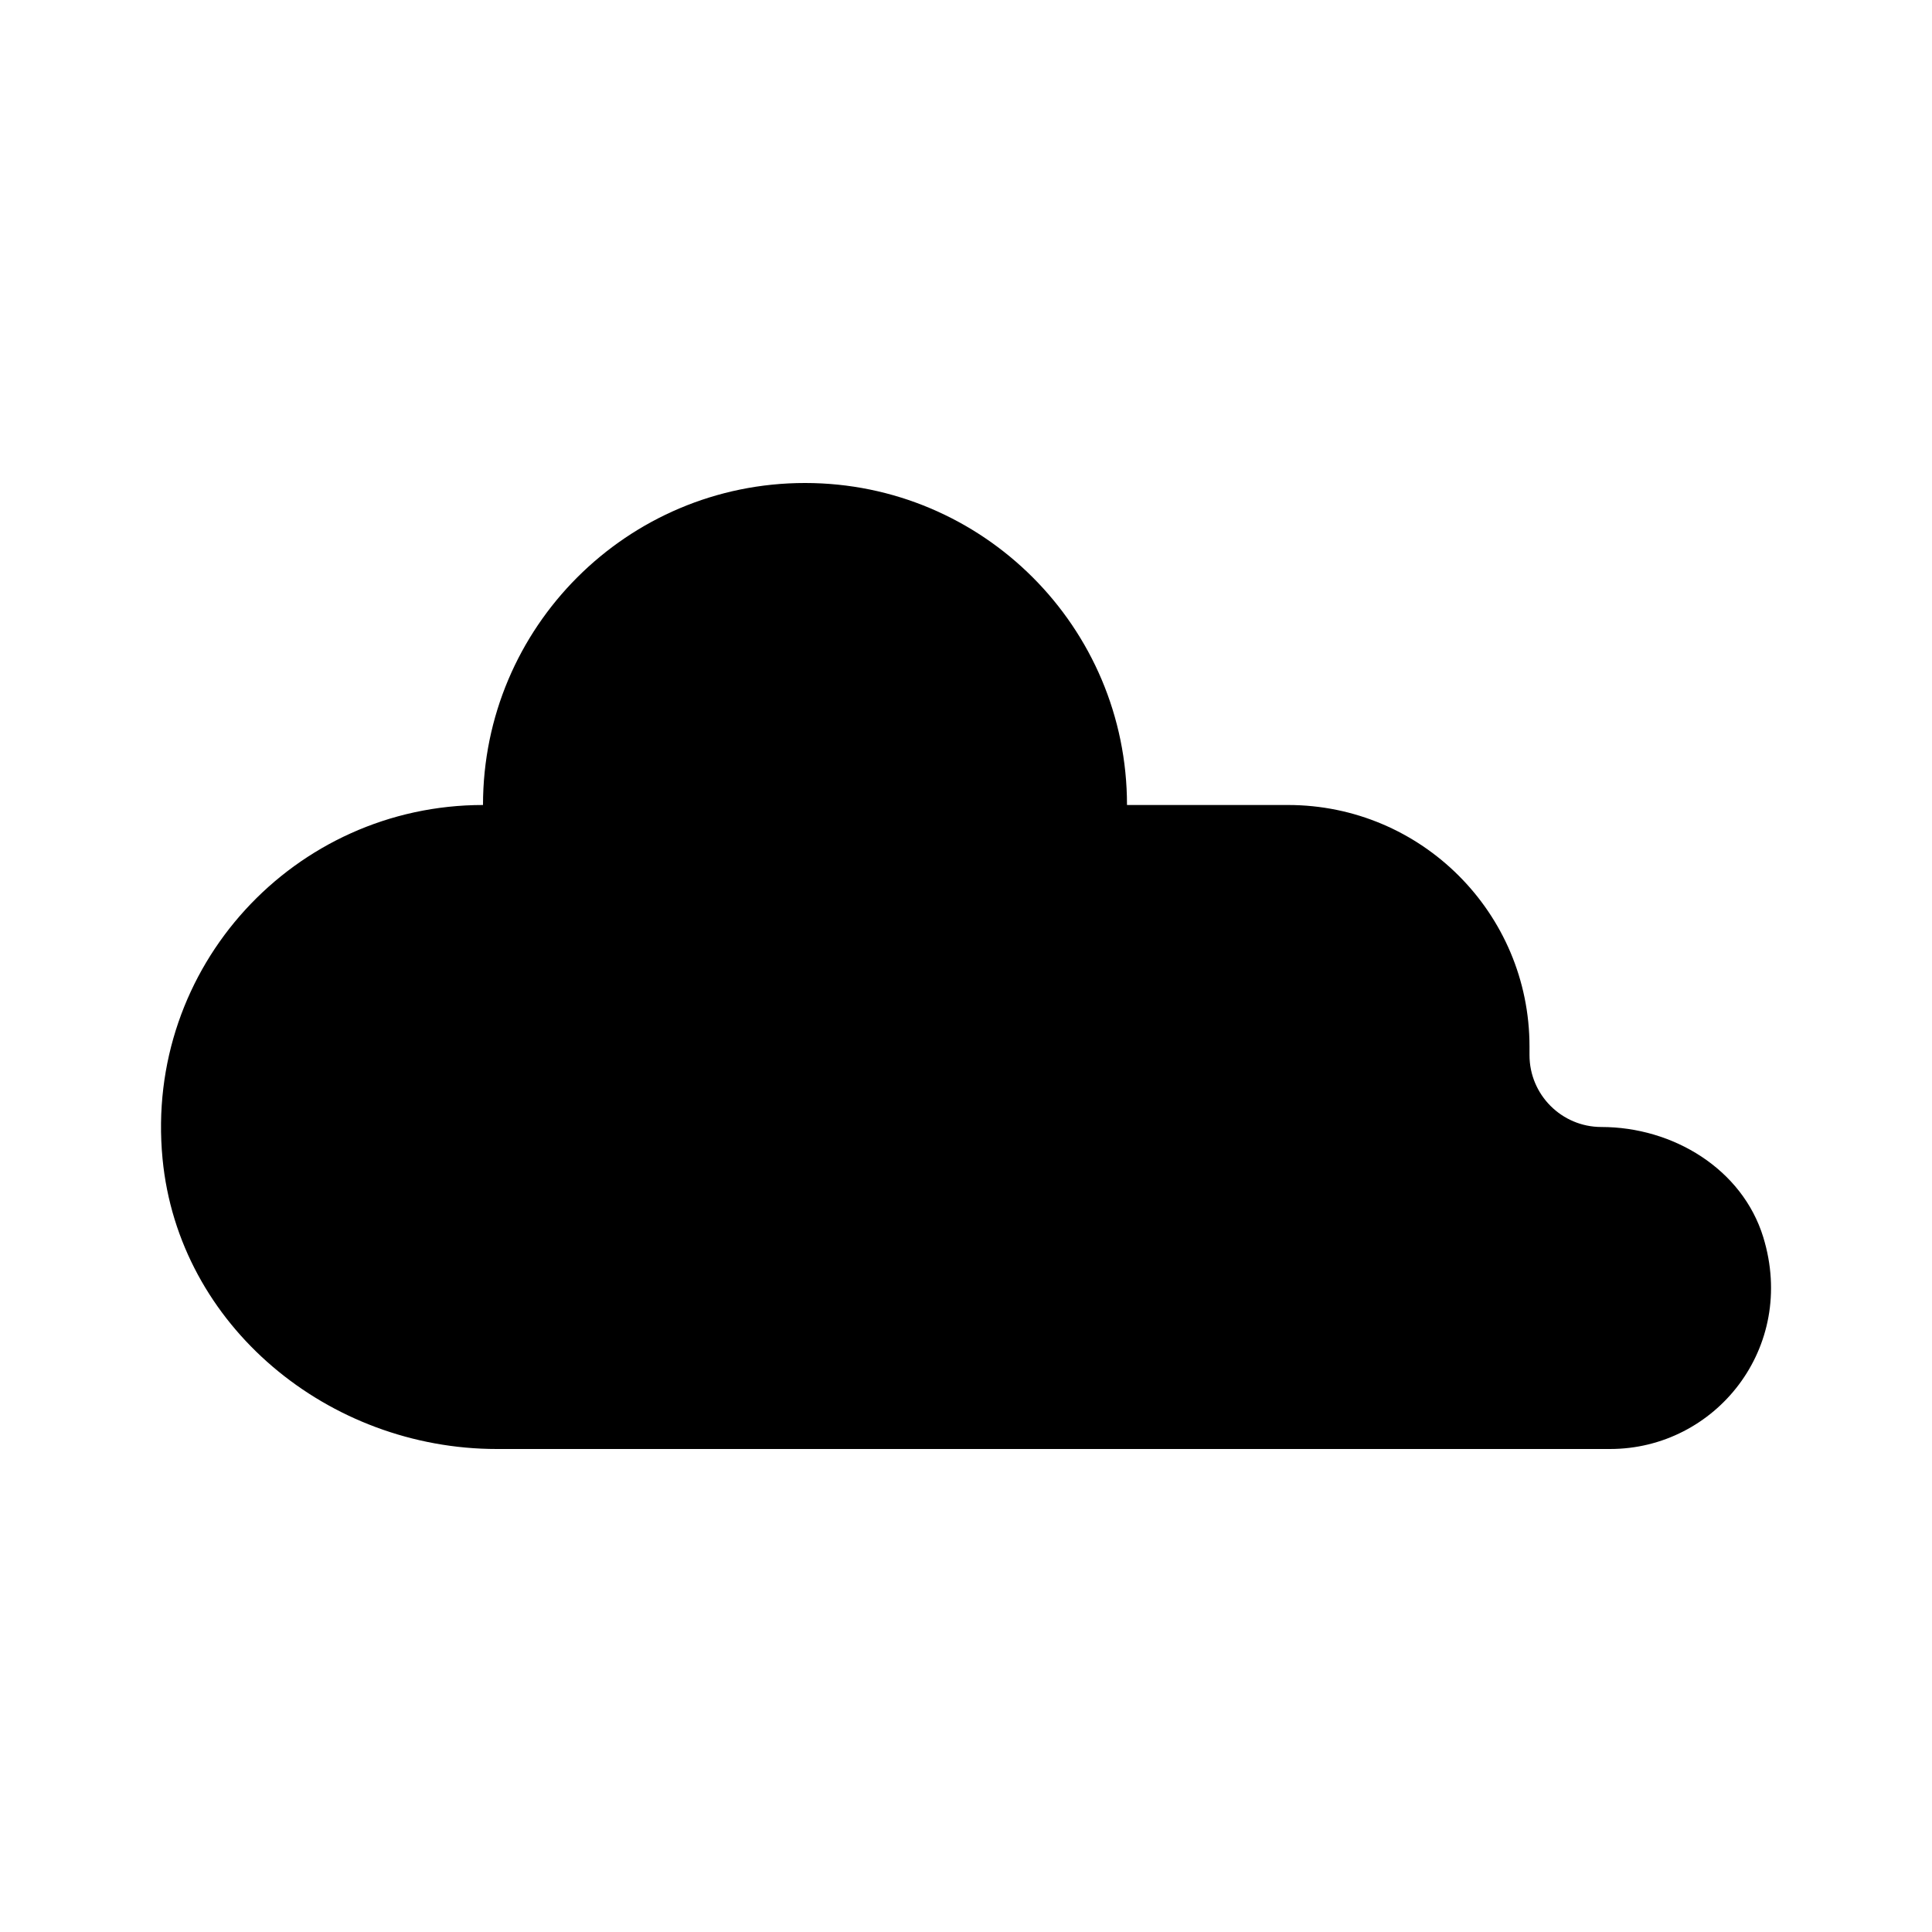 <?xml version="1.0" encoding="UTF-8"?><svg id="a" xmlns="http://www.w3.org/2000/svg" width="24" height="24" viewBox="0 0 24 24"><path d="M2.019,14.393c-.228-2.386,1.642-4.393,3.981-4.393,0-2.209,1.791-4,4-4s4,1.791,4,4h2c1.657,0,3,1.343,3,3v.107c0,.493,.4,.893,.893,.893,.888,0,1.75,.52,2.011,1.369,.421,1.373-.594,2.631-1.903,2.631H6.172c-2.089,0-3.955-1.527-4.153-3.607Z"/></svg>